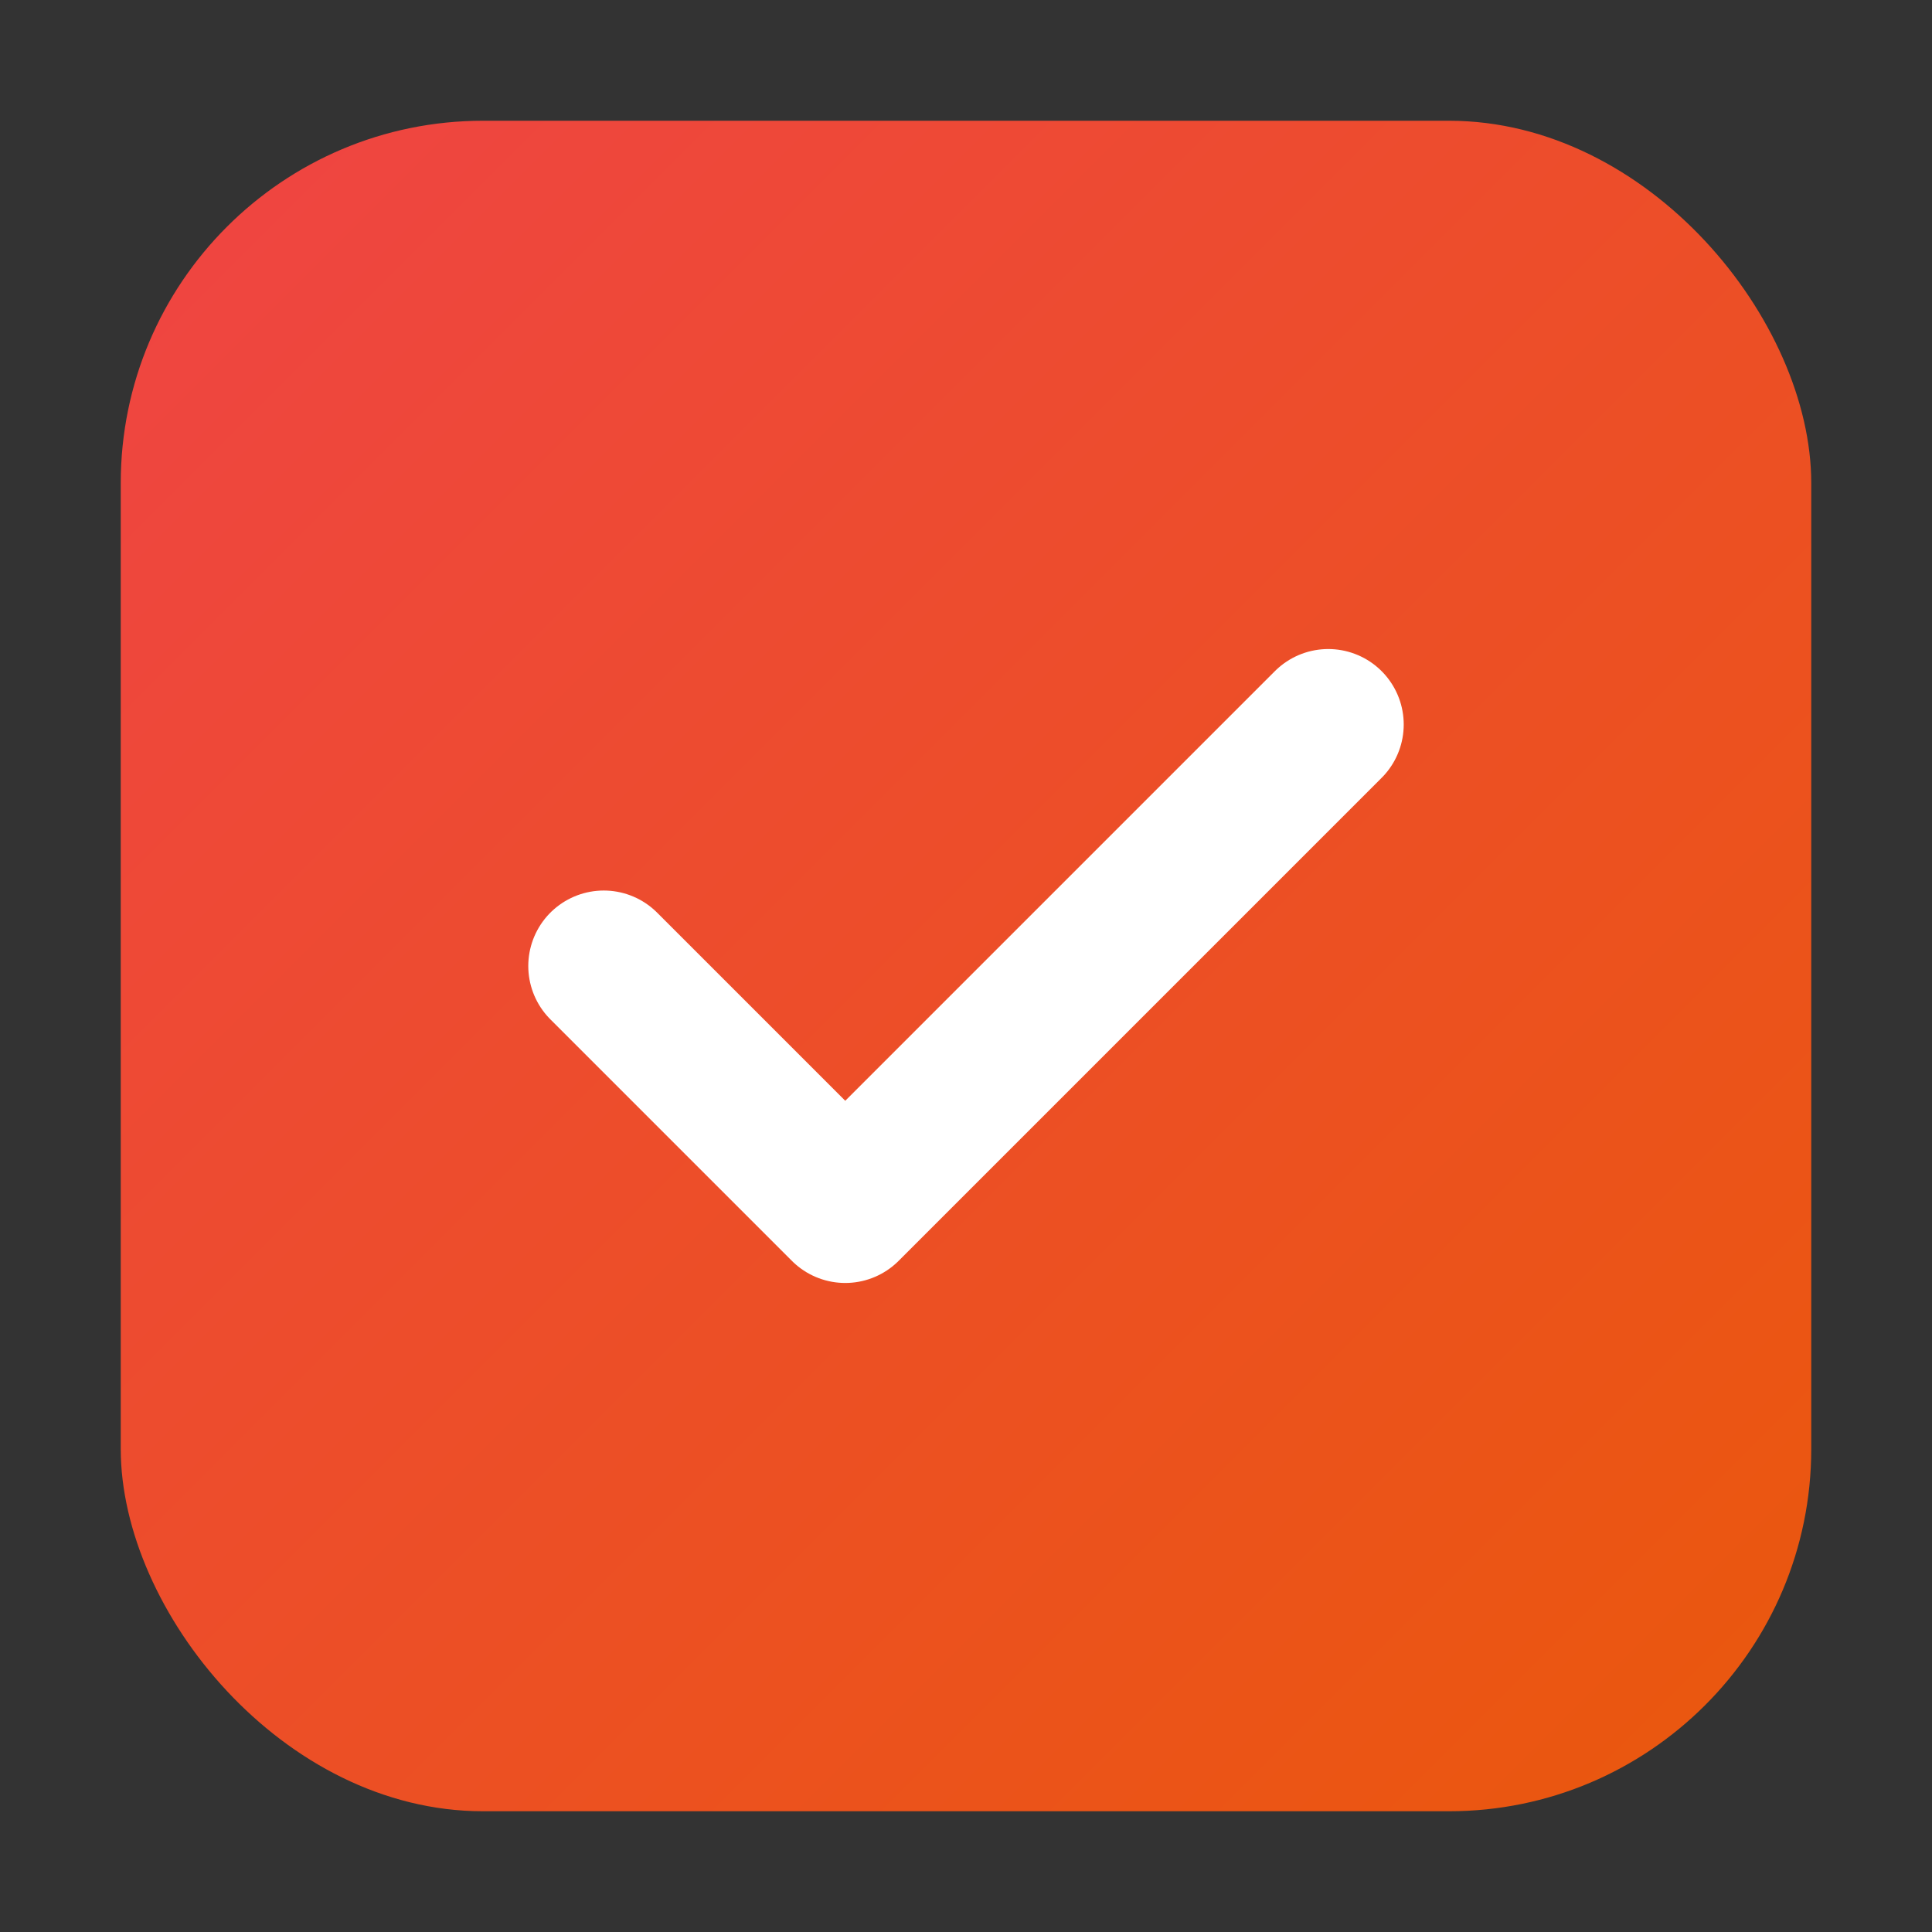 <svg viewBox="0 0 32 32" fill="none" xmlns="http://www.w3.org/2000/svg">
  <rect x="0" y="0" width="32" height="32" fill="#333333" stroke="none"/>
  <defs>
    <linearGradient id="faviconGradient" x1="0%" y1="0%" x2="100%" y2="100%">
      <stop offset="0%" style="stop-color:#ef4444;stop-opacity:1" />
      <stop offset="100%" style="stop-color:#ea580c;stop-opacity:1" />
    </linearGradient>
  </defs>
  
  <!-- Background Rounded Rectangle -->
  <rect x="2" y="2" width="28" height="28" rx="6" ry="6" fill="url(#faviconGradient)"/>
  
  <!-- Checkmark Icon -->
  <path d="M10 16l4 4 8-8" stroke="#ffffff" stroke-width="2.5" stroke-linecap="round" stroke-linejoin="round" fill="none"/>
</svg>